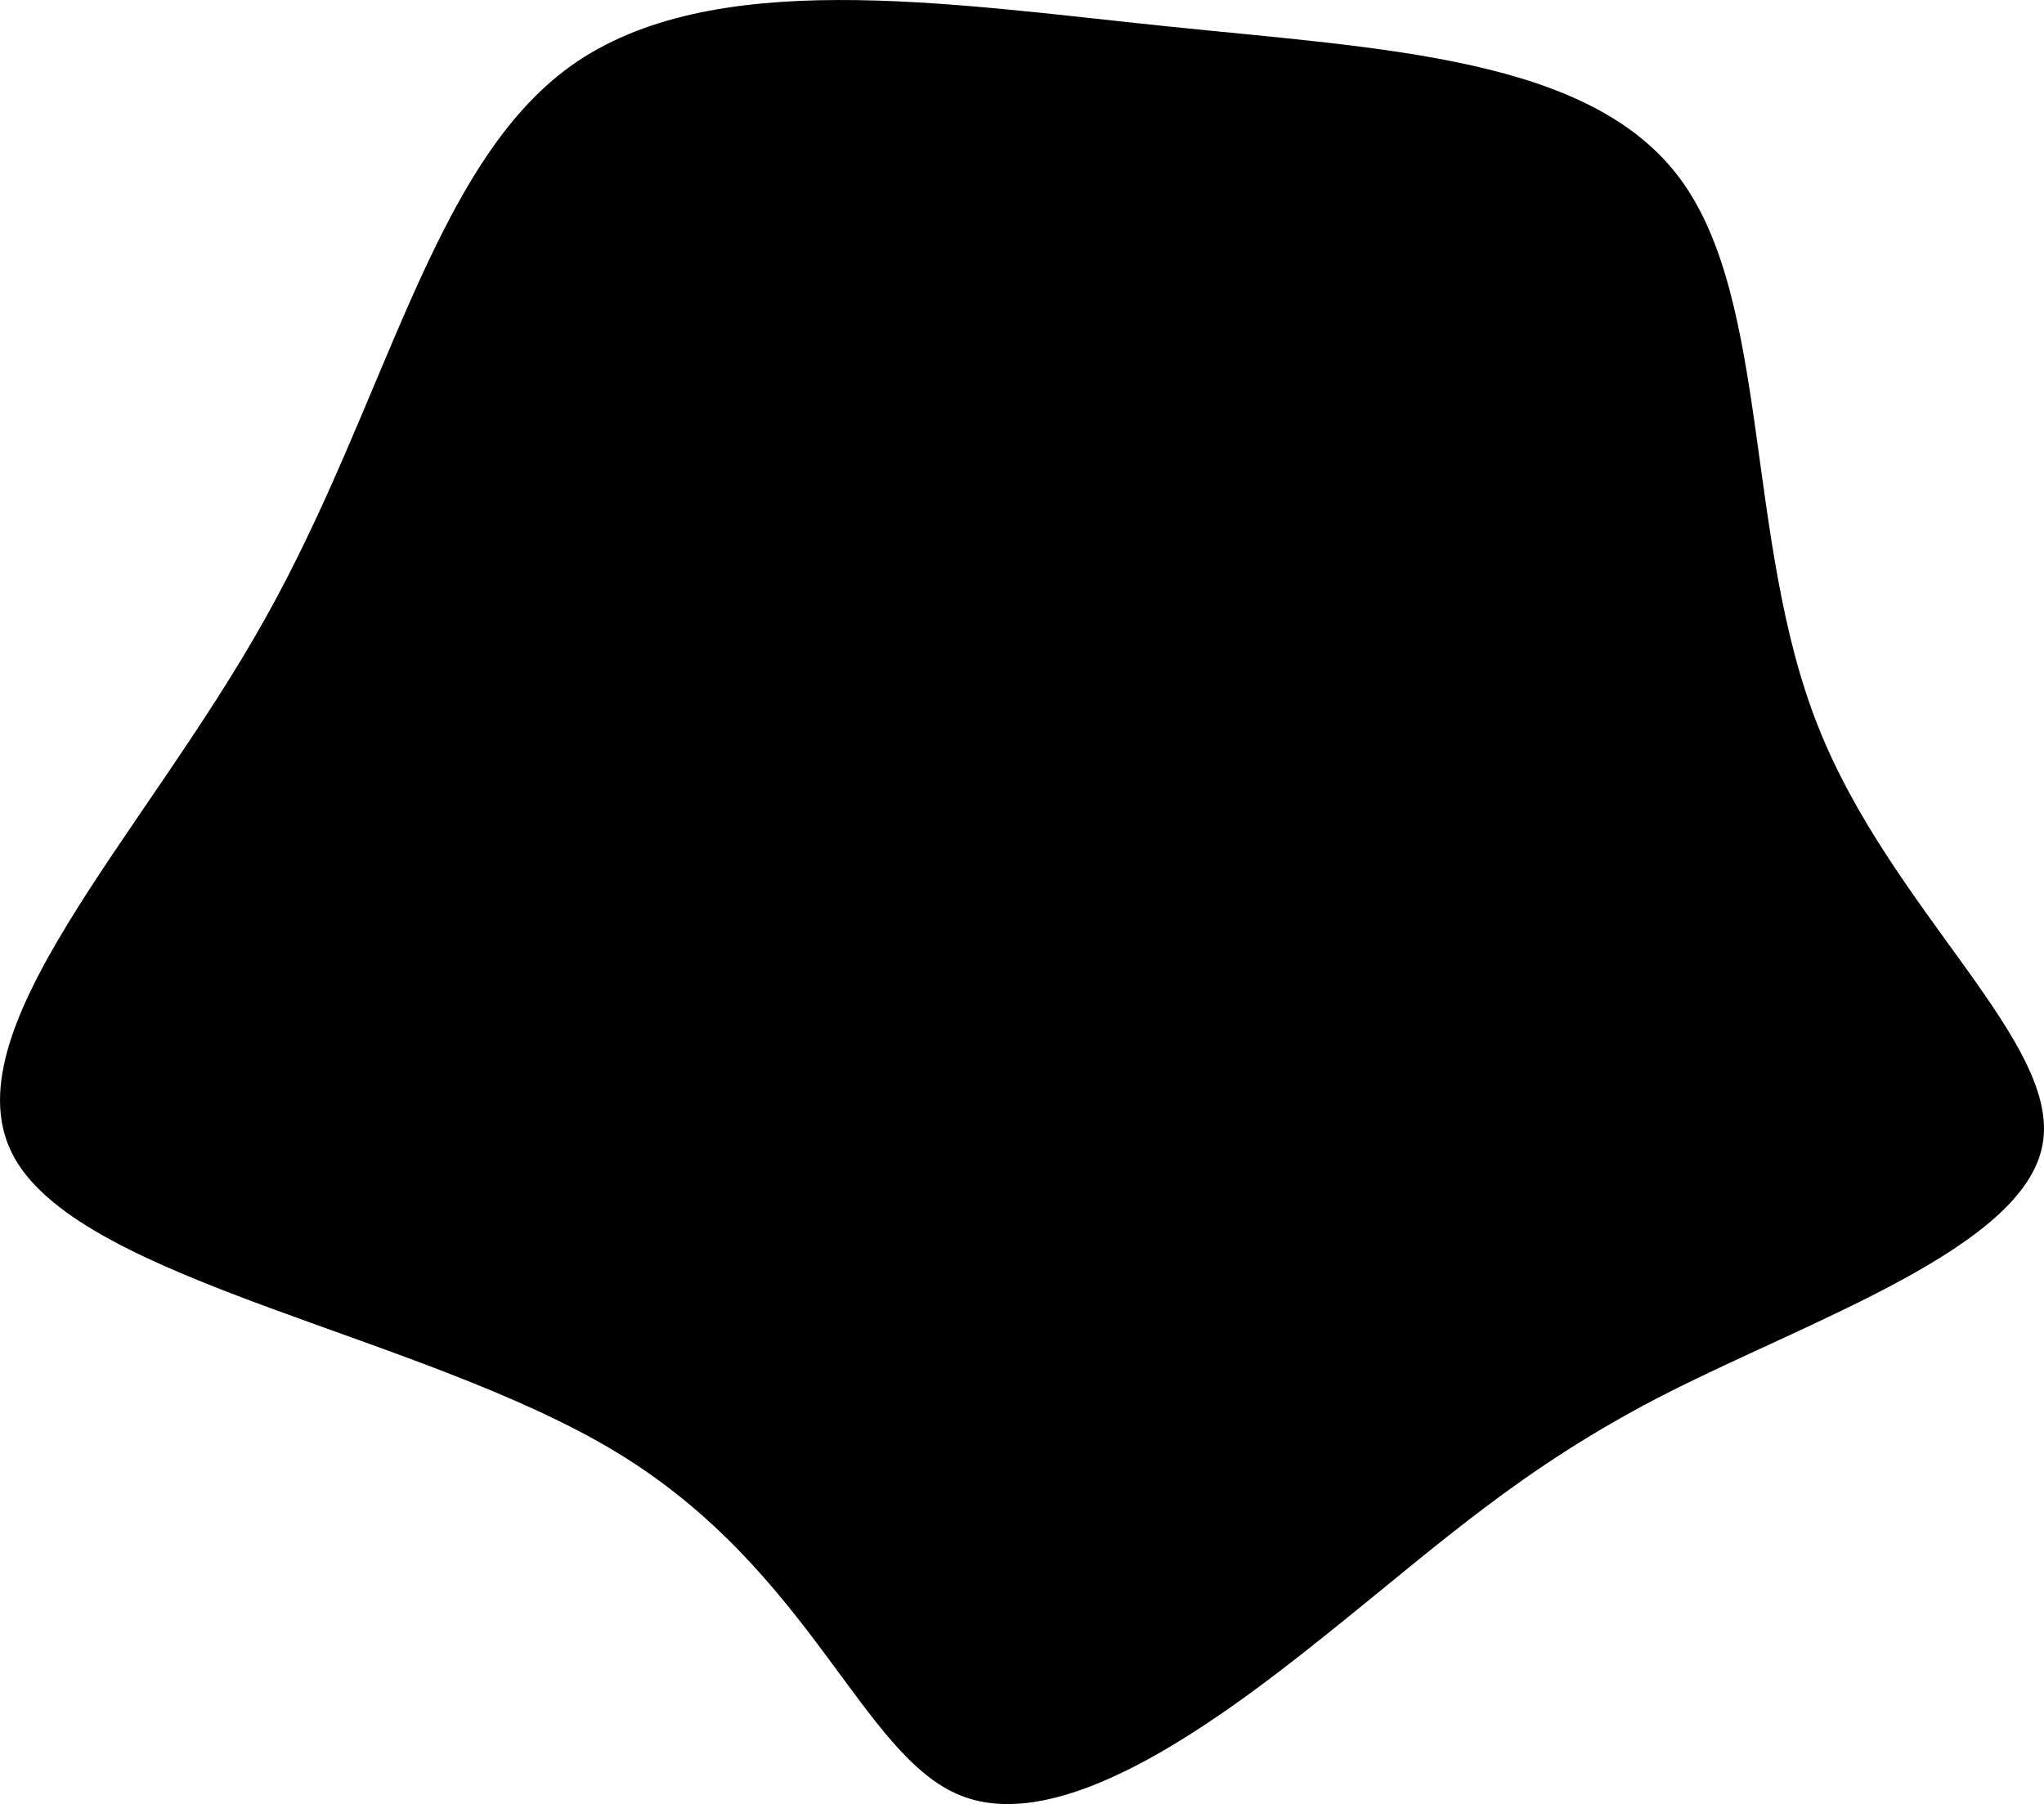 <svg xmlns="http://www.w3.org/2000/svg" xmlns:xlink="http://www.w3.org/1999/xlink" width="357"
  height="315.029" viewBox="0 0 357 315.029">
  <defs>
    <linearGradient id="linear-gradient" x1=".929" x2=".263" y1=".111" y2=".935"
      gradientUnits="objectBoundingBox">
      <!-- TODO: this should be inlined properly so it inherits CSS variables -->
      <stop offset="0" style="stop-color: hsl(28.52, 49.59%, 90.88%)" />
      <stop offset="1" style="stop-color: hsl(28.52, 49.59%, 90.88%)" stop-opacity="0" />
    </linearGradient>
  </defs>
  <g id="blob-shape" transform="translate(217.489 188.626)">
    <path id="Path_1449" fill="url(#linear-gradient)"
      d="M76.1-157.222C91.746-135.8,87.2-94.273,99.993-61.945c12.7,32.328,42.661,55.459,39.248,73.282-3.318,17.823-40.007,30.337-65.6,43.325-25.5,12.988-39.912,26.545-60.01,42.566-20.1,16.116-46.074,34.6-63.328,27.682-17.349-6.921-25.976-39.153-59.915-59.82s-93.1-29.768-105.325-51.478,22.373-56.028,43.609-93.949c21.331-37.921,29.2-79.35,53.563-96.793,24.459-17.444,65.414-10.9,103.9-6.921C24.531-180.069,60.461-178.647,76.1-157.222Z"
      data-name="Path 1449" />
  </g>
</svg>
